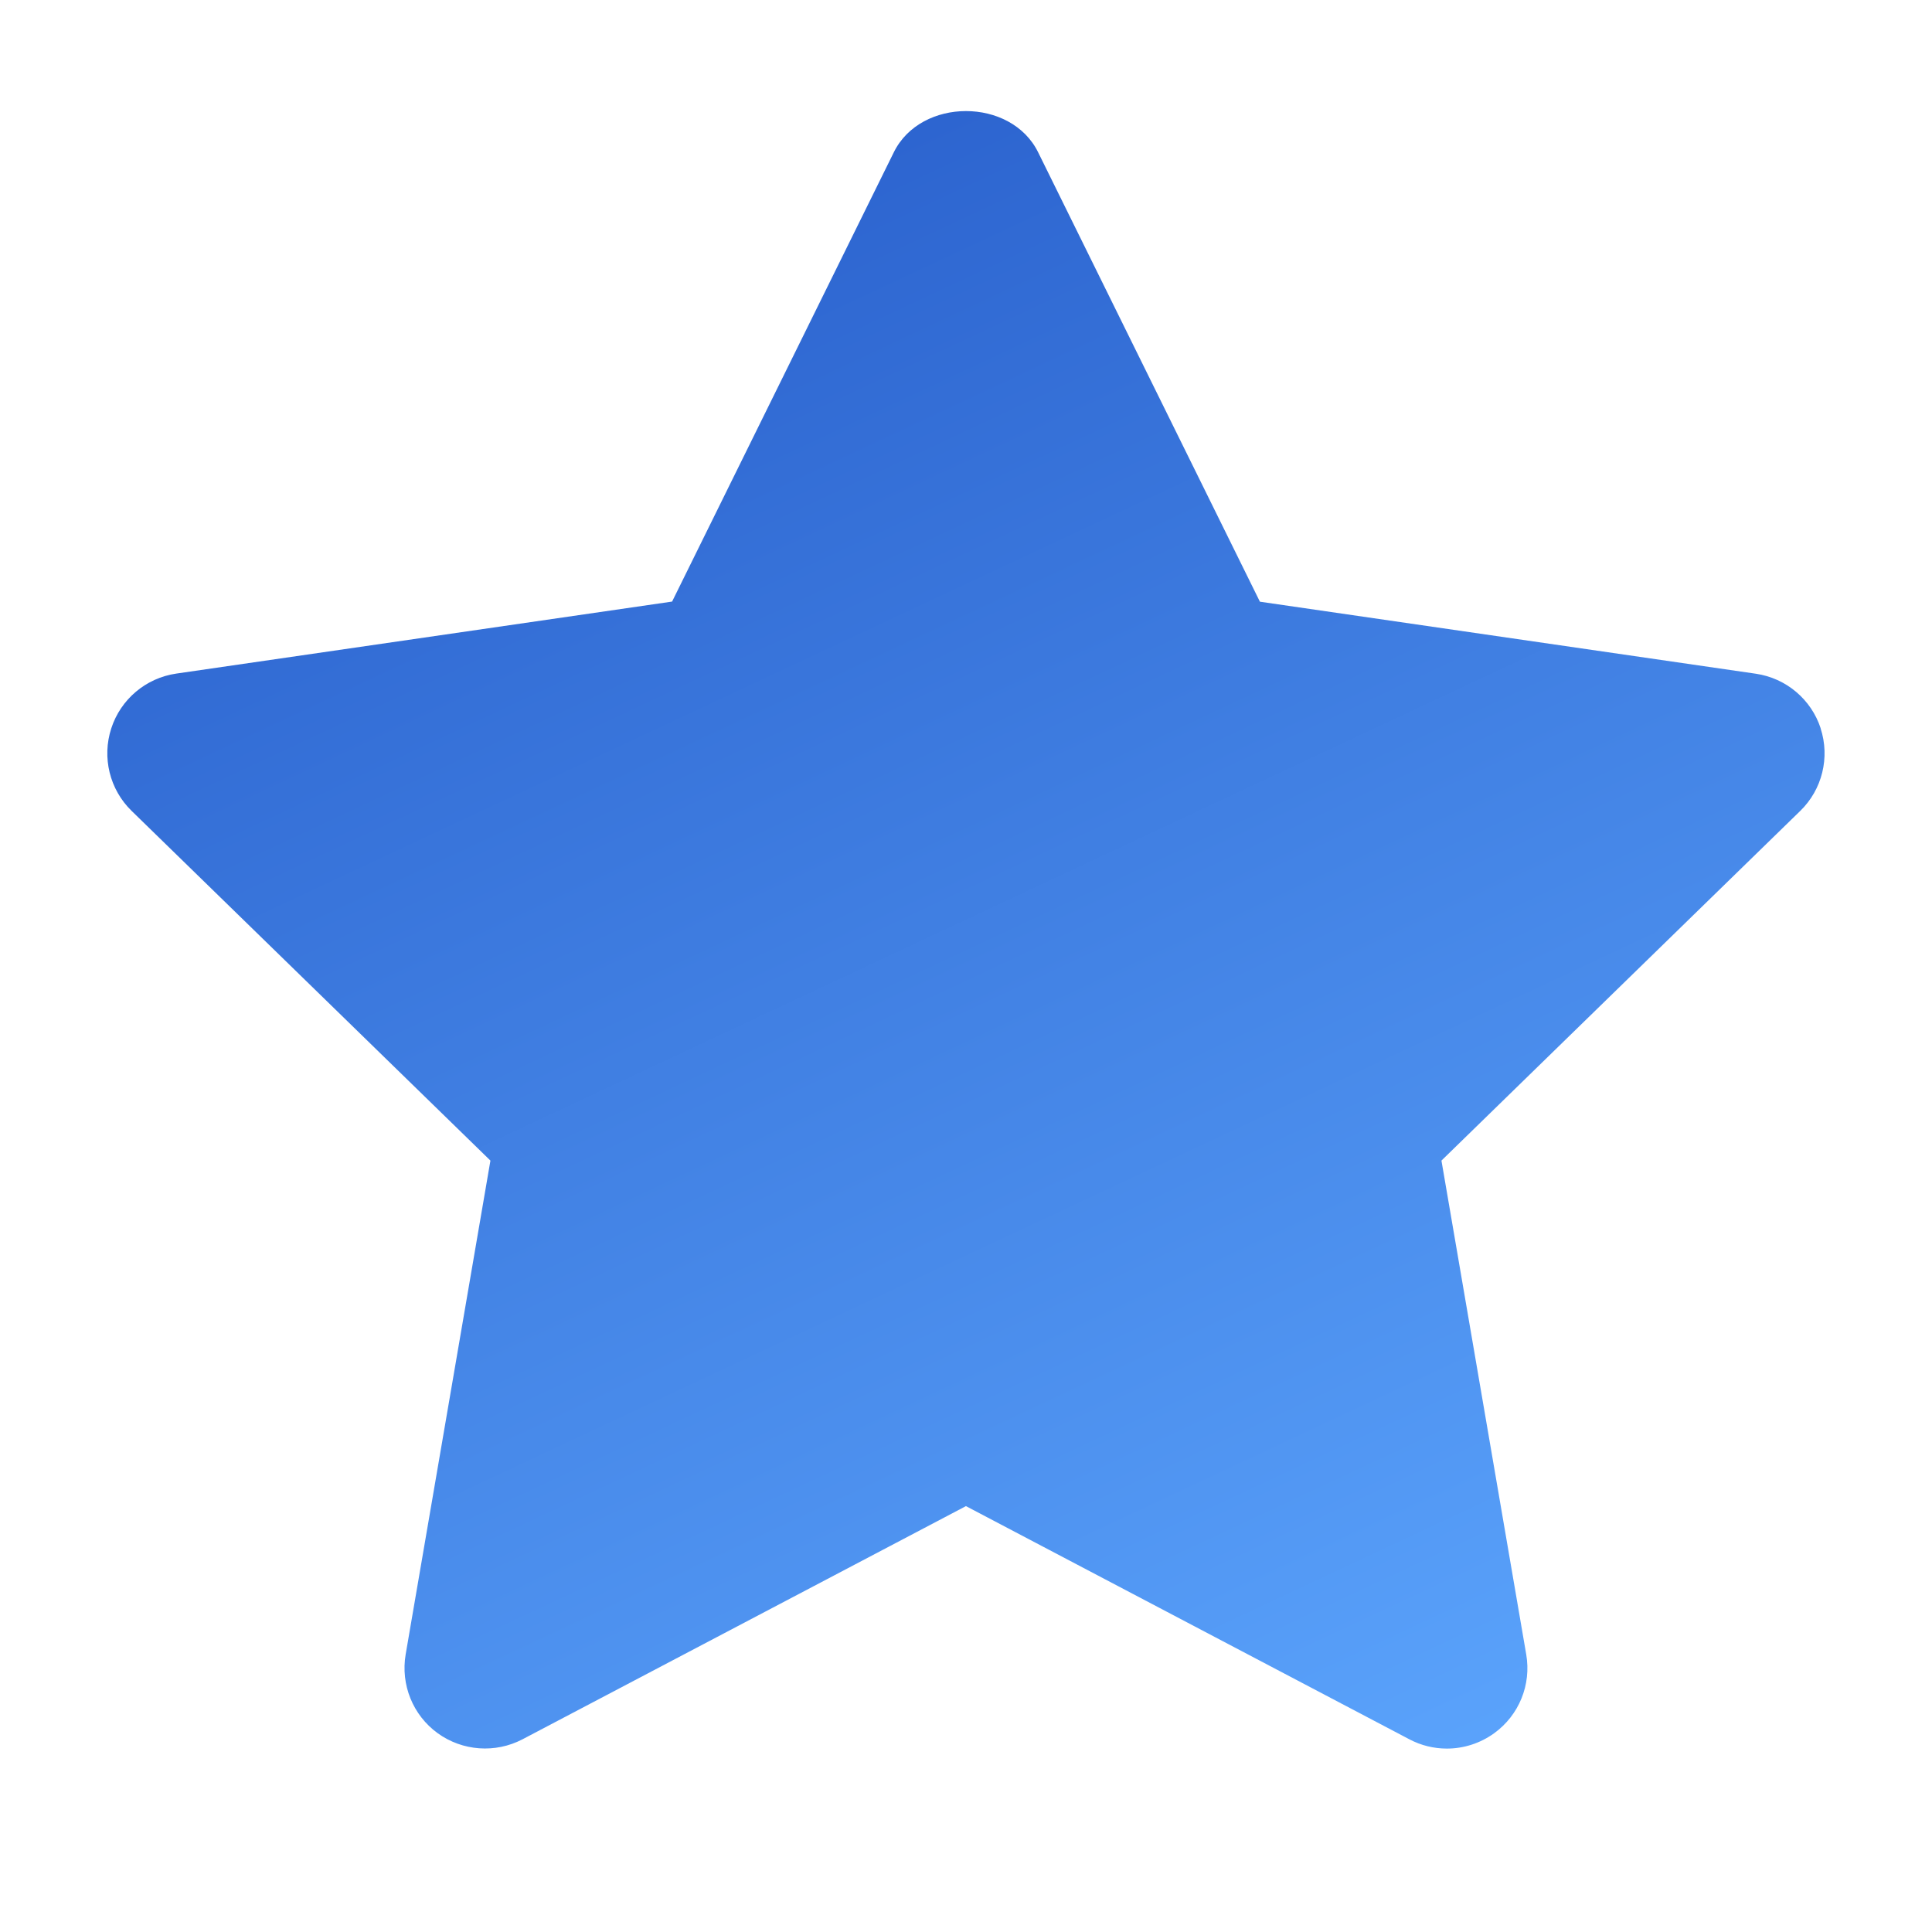 <svg xmlns="http://www.w3.org/2000/svg" width="32" height="32" viewBox="0 0 32 32" fill="none">
  <path d="M30.157 12.066C30.001 11.584 29.583 11.232 29.082 11.159L20.868 9.966L17.195 2.523C16.747 1.612 15.252 1.612 14.804 2.523L11.132 9.964L2.918 11.157C2.417 11.23 1.999 11.582 1.843 12.064C1.686 12.546 1.816 13.077 2.18 13.431L8.123 19.223L6.719 27.402C6.634 27.904 6.838 28.409 7.249 28.707C7.659 29.004 8.205 29.043 8.653 28.809L15.999 24.946L23.345 28.809C23.54 28.912 23.752 28.962 23.965 28.962C24.241 28.962 24.516 28.876 24.749 28.707C25.16 28.409 25.366 27.904 25.279 27.402L23.875 19.223L29.818 13.431C30.182 13.077 30.312 12.546 30.155 12.064L30.157 12.066Z" fill="url(#paint0_linear_1256_37908)"/>
  <defs>
    <linearGradient id="paint0_linear_1256_37908" x1="1.422" y1="1.568" x2="17.17" y2="35.18" gradientUnits="userSpaceOnUse">
      <stop stop-color="#2357C6"/>
      <stop offset="1" stop-color="#5EA8FF"/>
    </linearGradient>
  </defs>
</svg>